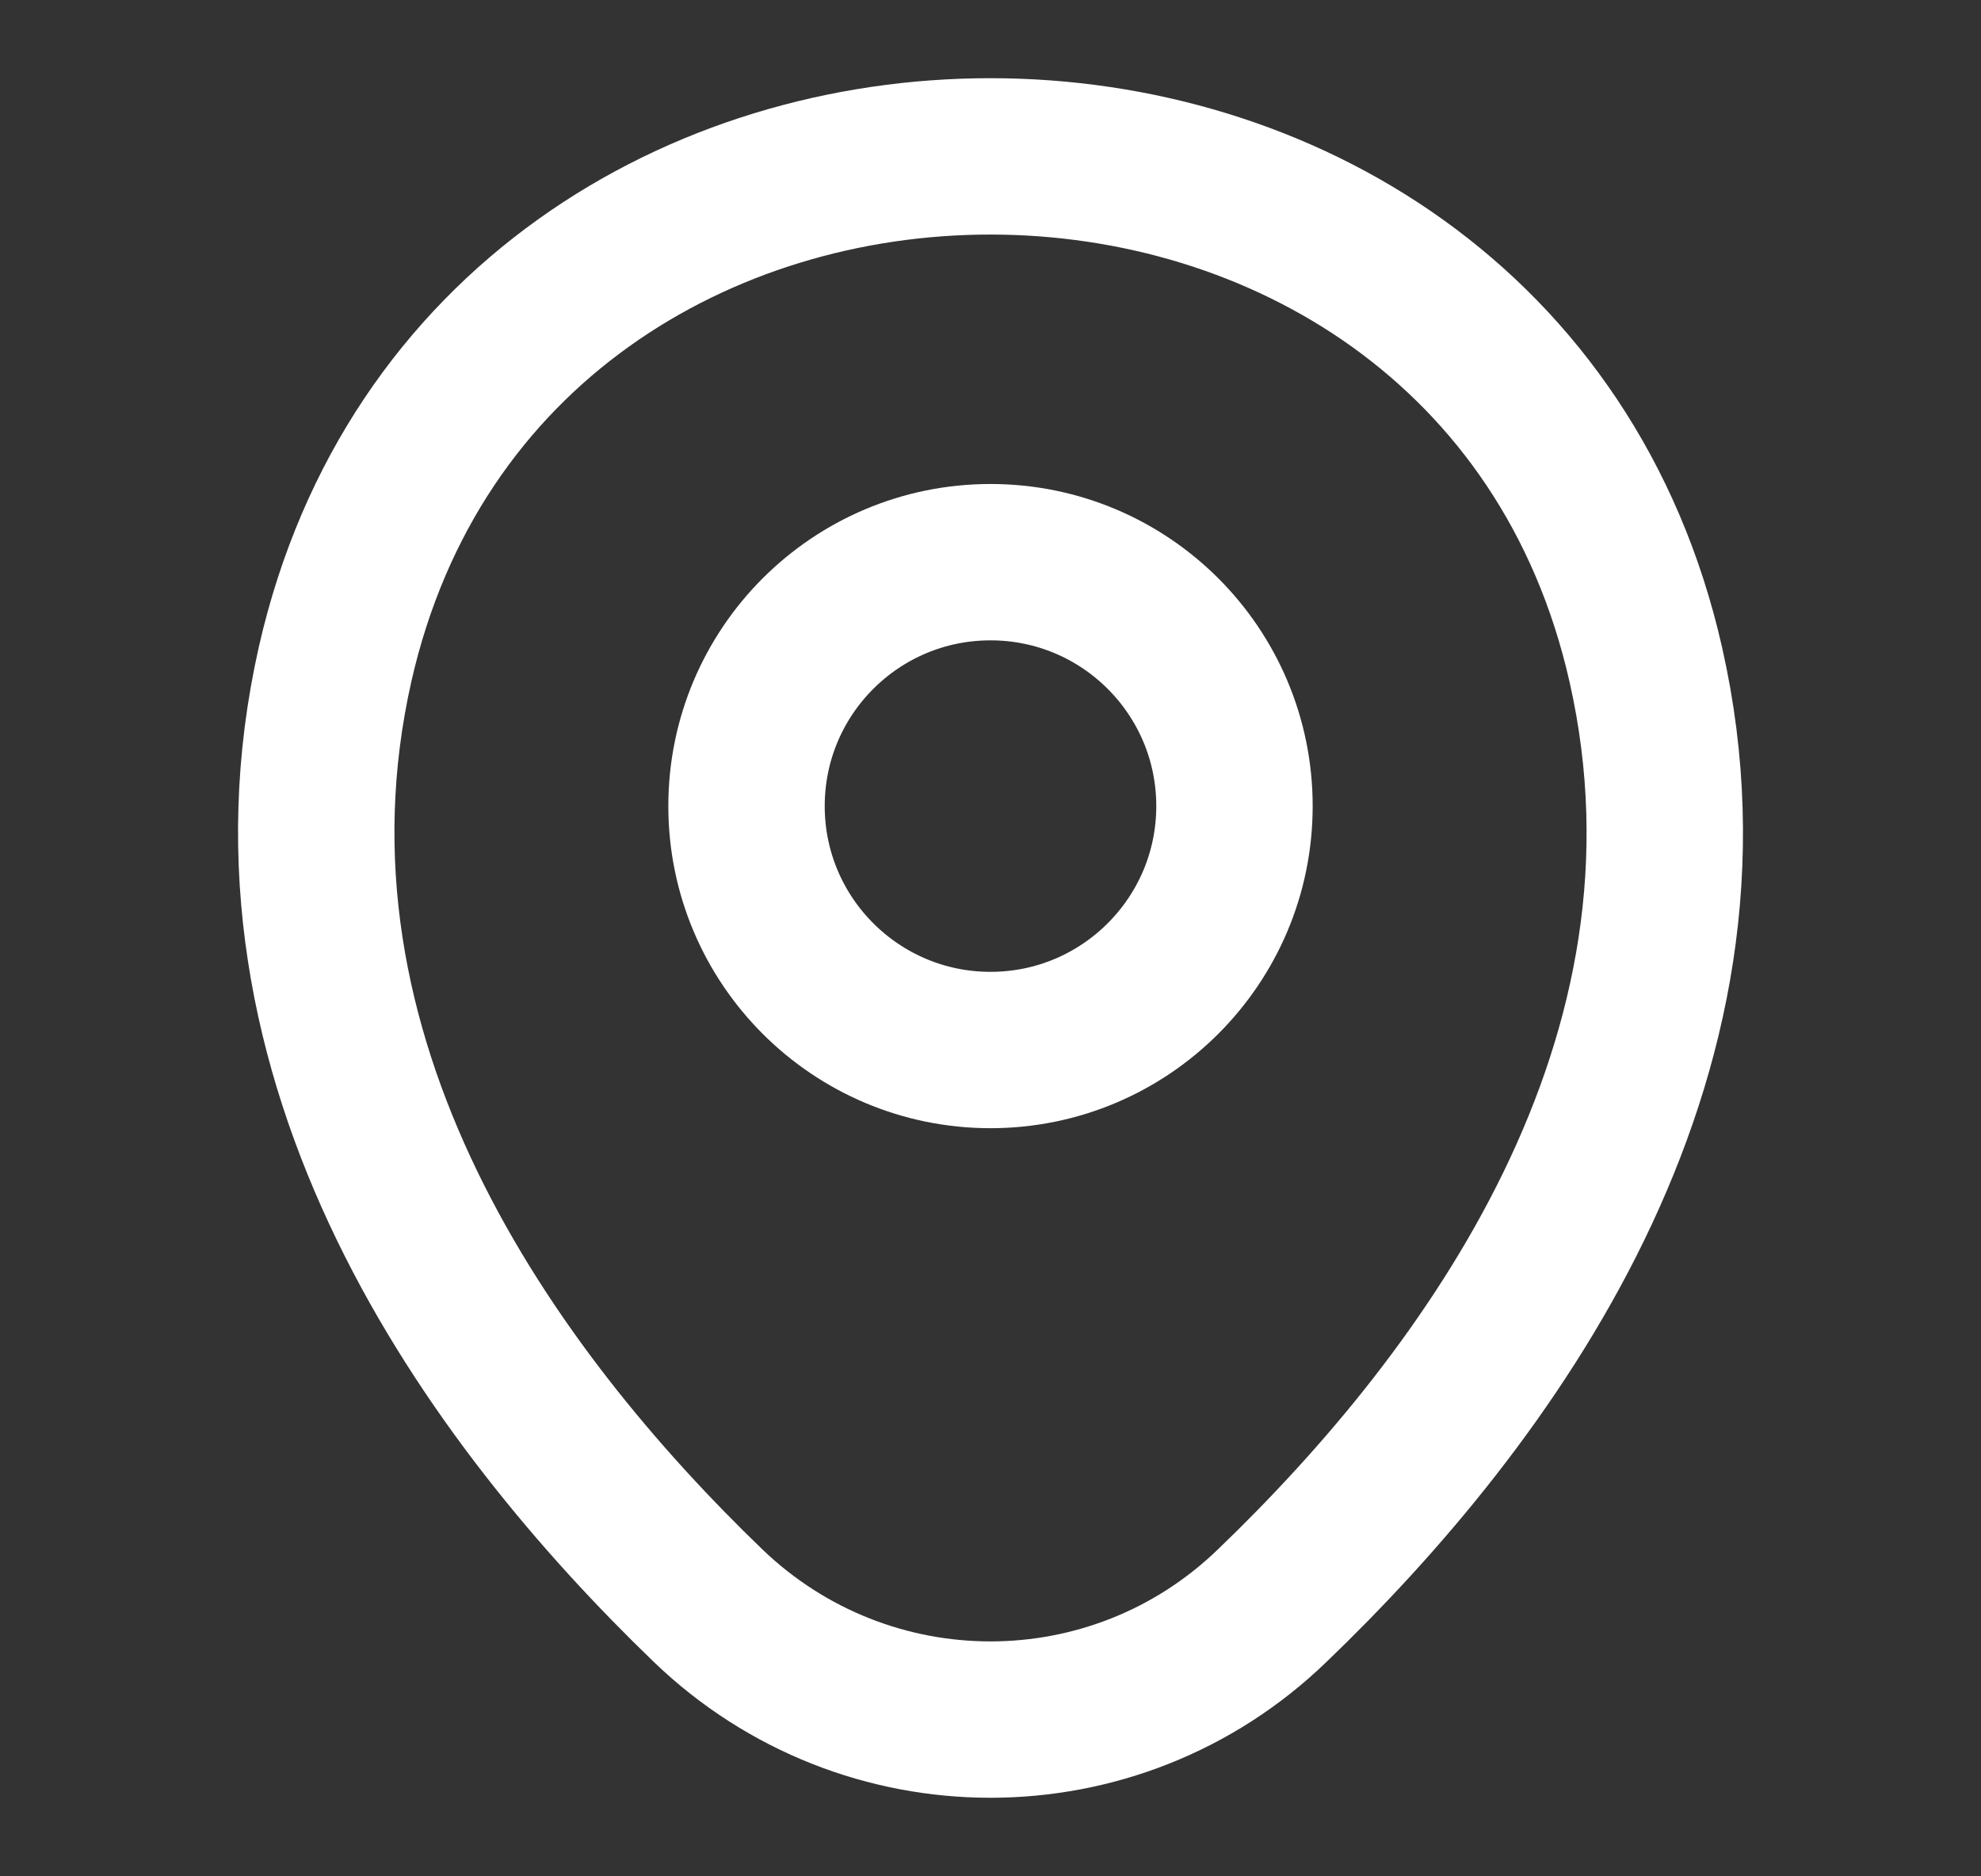 <svg xmlns="http://www.w3.org/2000/svg" fill="none" viewBox="0 0 19 18" height="18" width="19">
<rect x="0" y="0" width="19" height="18" fill="#333333" stroke="none"/>
<path stroke-width="1.5" stroke="white" d="M9.5 10.073C10.792 10.073 11.84 9.025 11.84 7.733C11.84 6.44 10.792 5.393 9.5 5.393C8.208 5.393 7.16 6.44 7.16 7.733C7.16 9.025 8.208 10.073 9.5 10.073Z"></path>
<path stroke-width="1.5" stroke="white" d="M3.215 6.367C4.693 -0.127 14.315 -0.12 15.785 6.375C16.648 10.185 14.277 13.41 12.2 15.405C10.693 16.86 8.308 16.86 6.793 15.405C4.723 13.41 2.353 10.178 3.215 6.367Z"></path>
</svg>
